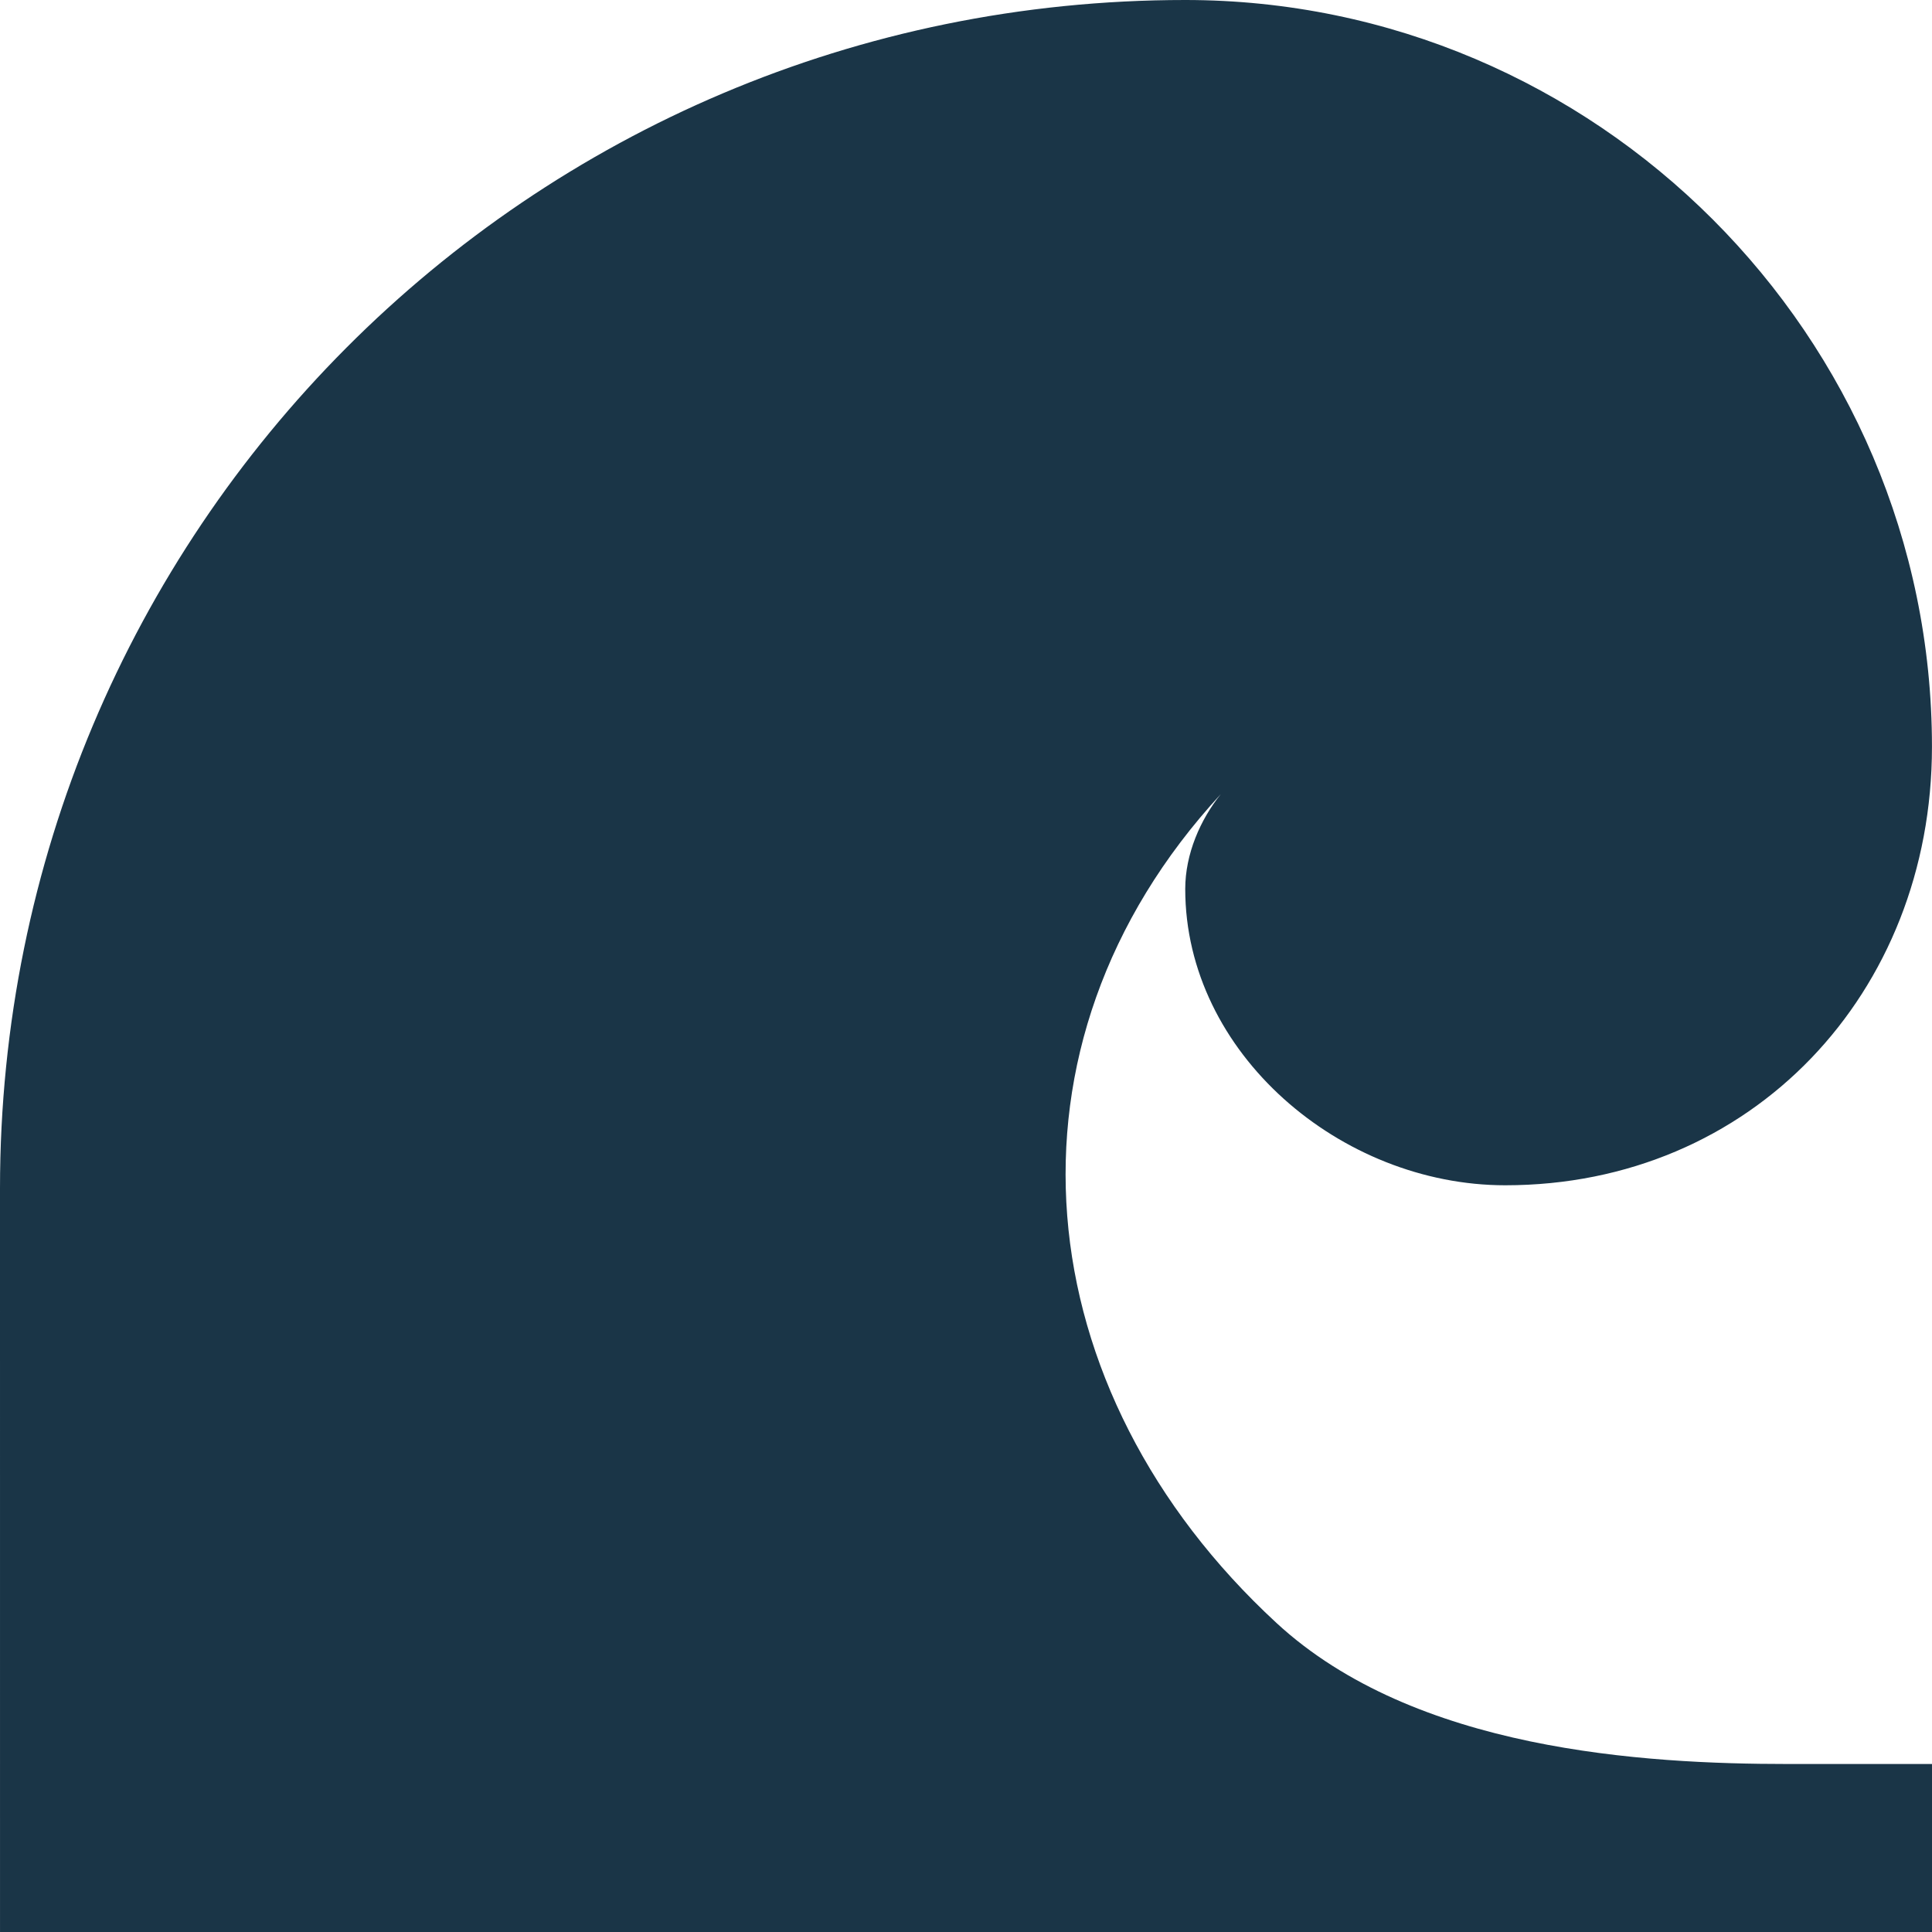 <?xml version="1.0" encoding="utf-8"?>
<svg xmlns="http://www.w3.org/2000/svg" version="1.1" width="64" height="64" viewBox="0 0 500 500">
  <path id="SvgjsPath1005" opacity="0.95" d="M 315.941 205.521 C 255.849 270.645 265.241 359.938 330.363 420.031 C 366.148 453.052 425.466 456.522 462.733 456.522 L 500 456.522 L 500 500 L 0.005 500 C 0 440.968 0 385.116 0 322.446 L 0 307.562 C 0 137.562 136.71 0 306.738 0 C 413.033 0 499.99 86.924 499.99 193.252 C 499.99 257.017 453.325 306.748 389.561 306.748 C 347.03 306.748 306.738 272.562 306.738 230.062 C 306.738 220.988 310.663 212.095 315.941 205.521 Z" style="fill: rgb(15, 44, 62);"/>
  <style>@media (prefers-color-scheme: light) { :root { filter: none; } }
@media (prefers-color-scheme: dark) { :root { filter: invert(100%); } }
</style>
</svg>